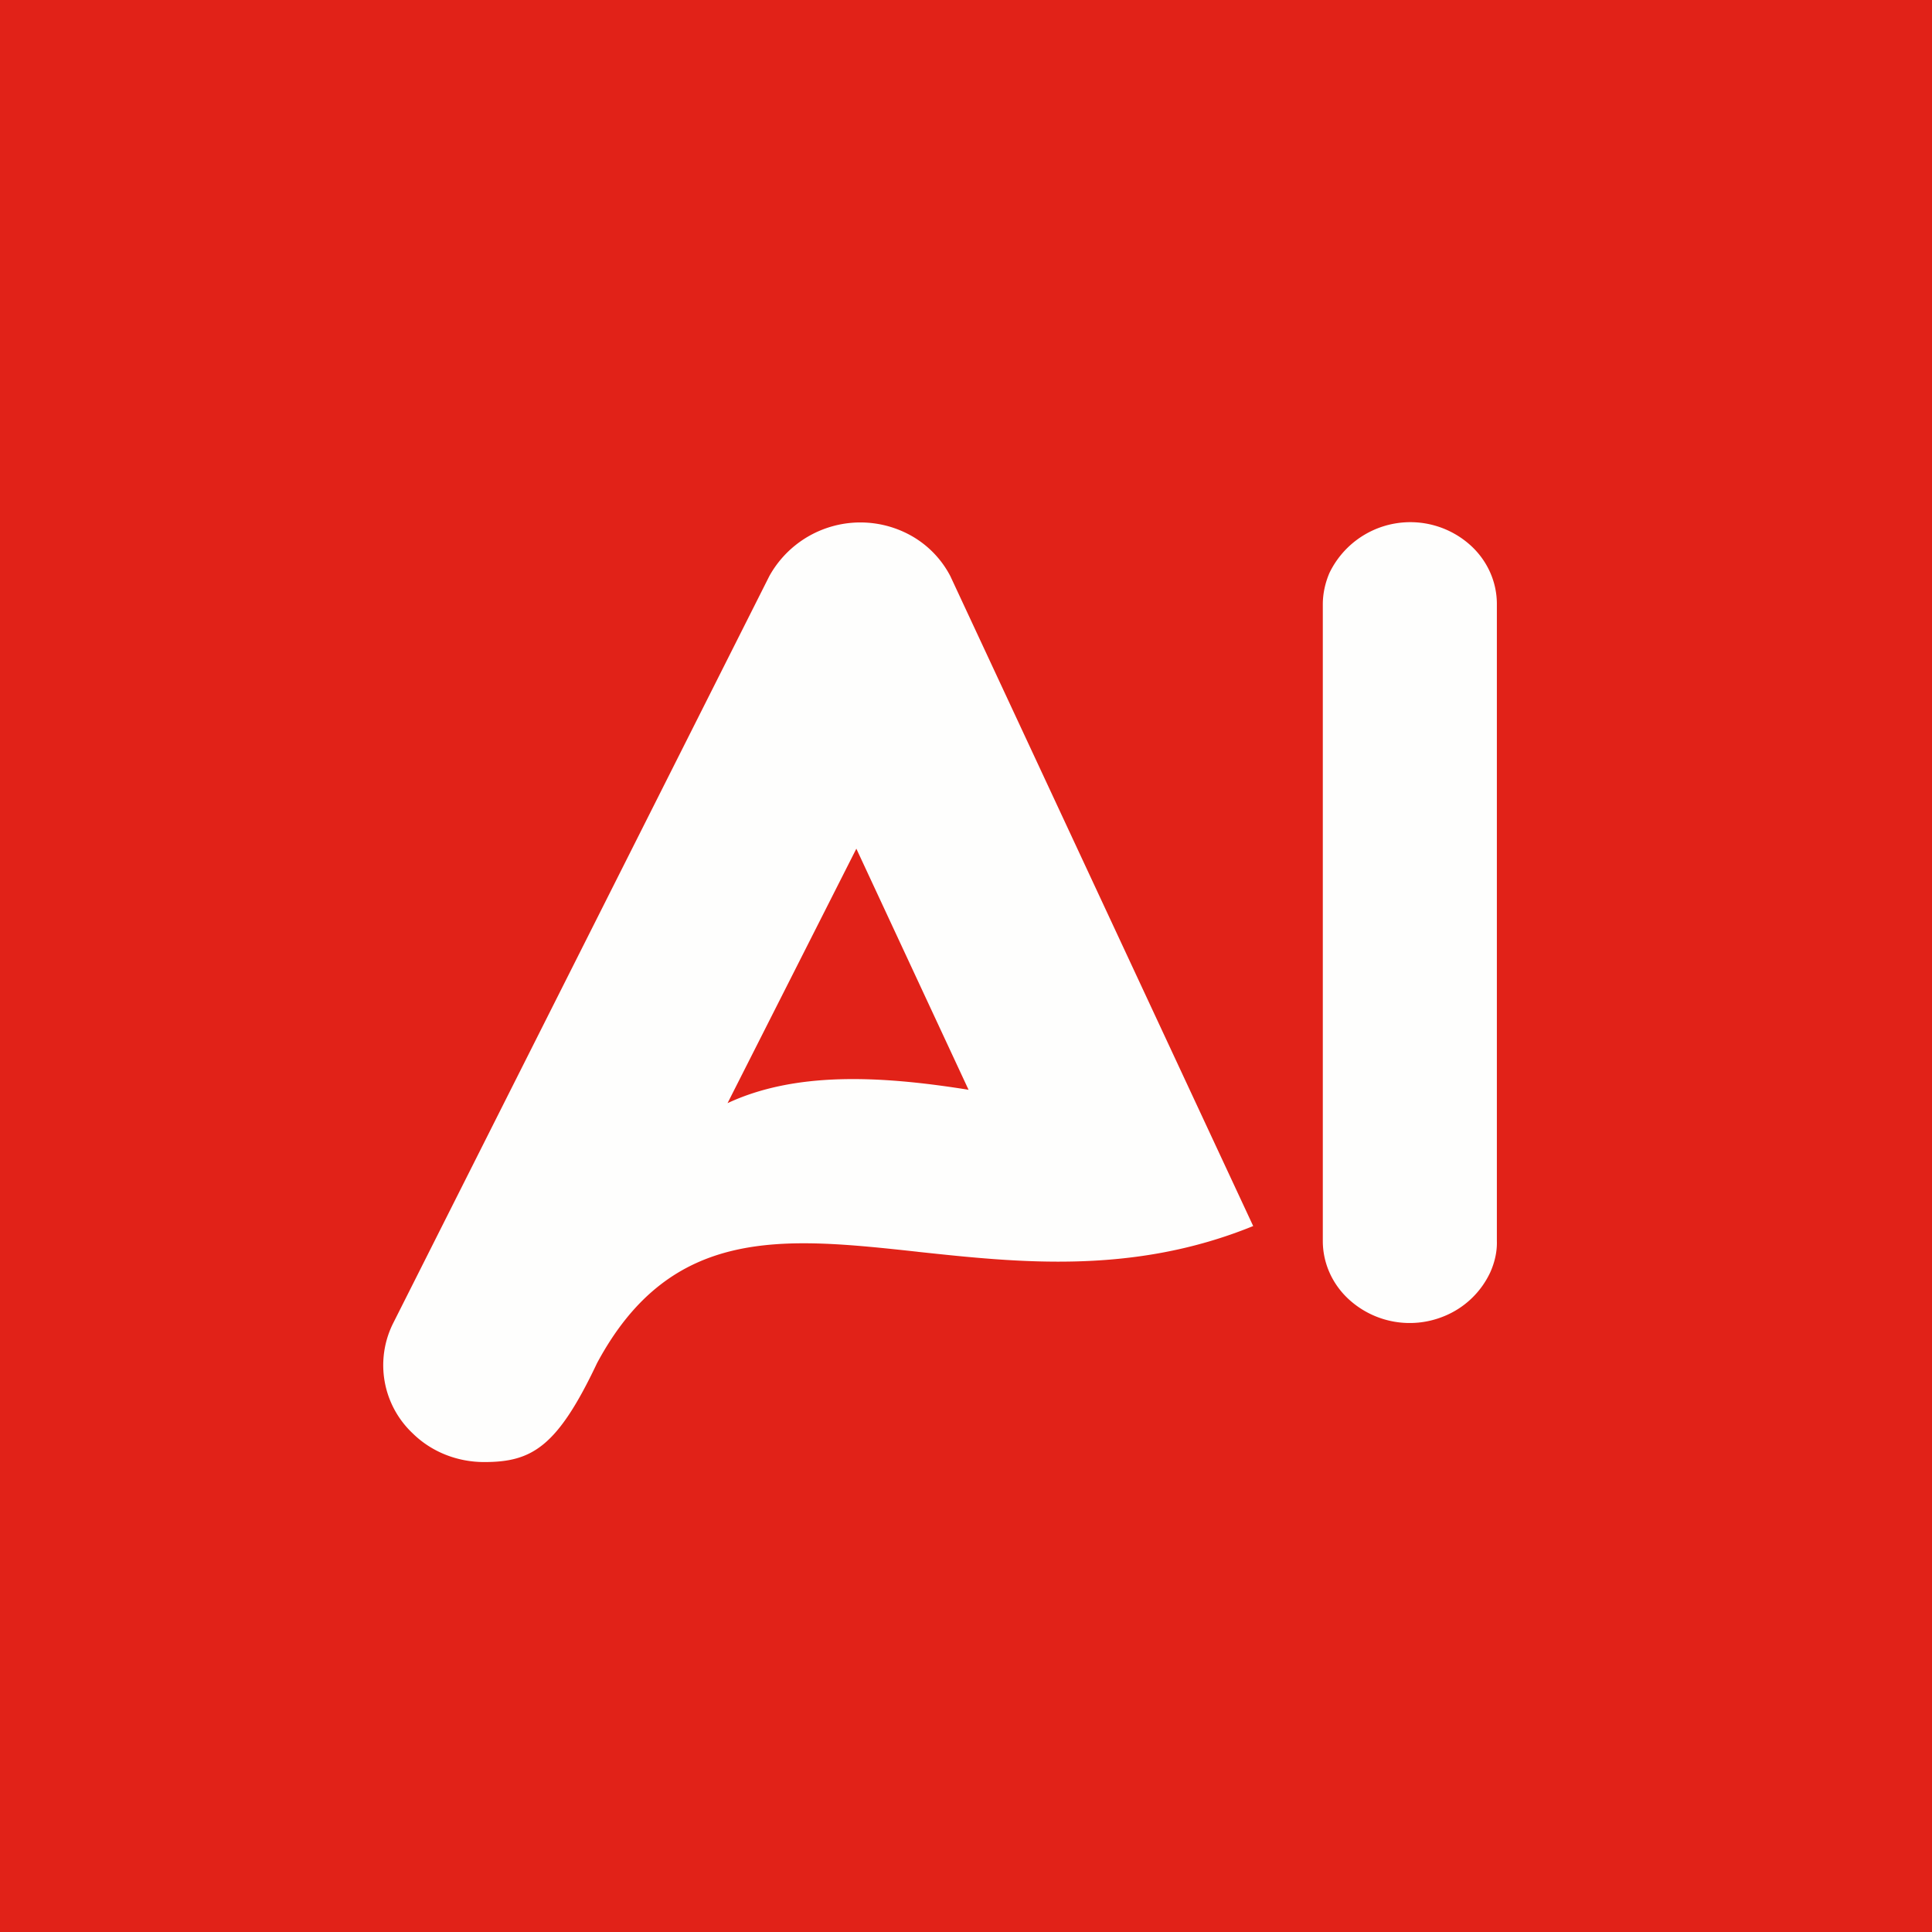 <?xml version="1.0" encoding="UTF-8"?>
<!-- generated by Finnhub -->
<svg viewBox="0 0 55.5 55.5" xmlns="http://www.w3.org/2000/svg">
<path d="M 0,0 H 55.5 V 55.5 H 0 Z" fill="rgb(225, 34, 24)"/>
<path d="M 27.82,31.305 C 25.23,30.89 22.83,30.79 20.9,31.69 L 24.6,24.38 L 27.83,31.32 Z M 26.36,35.96 C 29.26,36.27 32.54,36.63 36,35.22 L 27.3,16.55 A 2.83,2.83 0 0,0 26.23,15.42 A 2.99,2.99 0 0,0 22.1,16.55 L 11.3,38 A 2.69,2.69 0 0,0 11.86,41.18 C 12.4,41.71 13.14,42 13.91,42 C 15.28,42 16.01,41.57 17.15,39.16 C 19.28,35.19 22.5,35.54 26.37,35.96 Z M 38.73,37.31 A 2.59,2.59 0 0,0 41.46,37.82 A 2.5,2.5 0 0,0 42.81,36.55 C 42.94,36.26 43.01,35.95 43,35.65 V 17.35 C 43,16.73 42.74,16.13 42.27,15.69 A 2.58,2.58 0 0,0 38.19,16.46 C 38.07,16.74 38,17.05 38,17.36 V 35.65 C 38,36.27 38.26,36.87 38.73,37.31 Z" fill="rgb(254, 254, 253)"/>
</svg>
